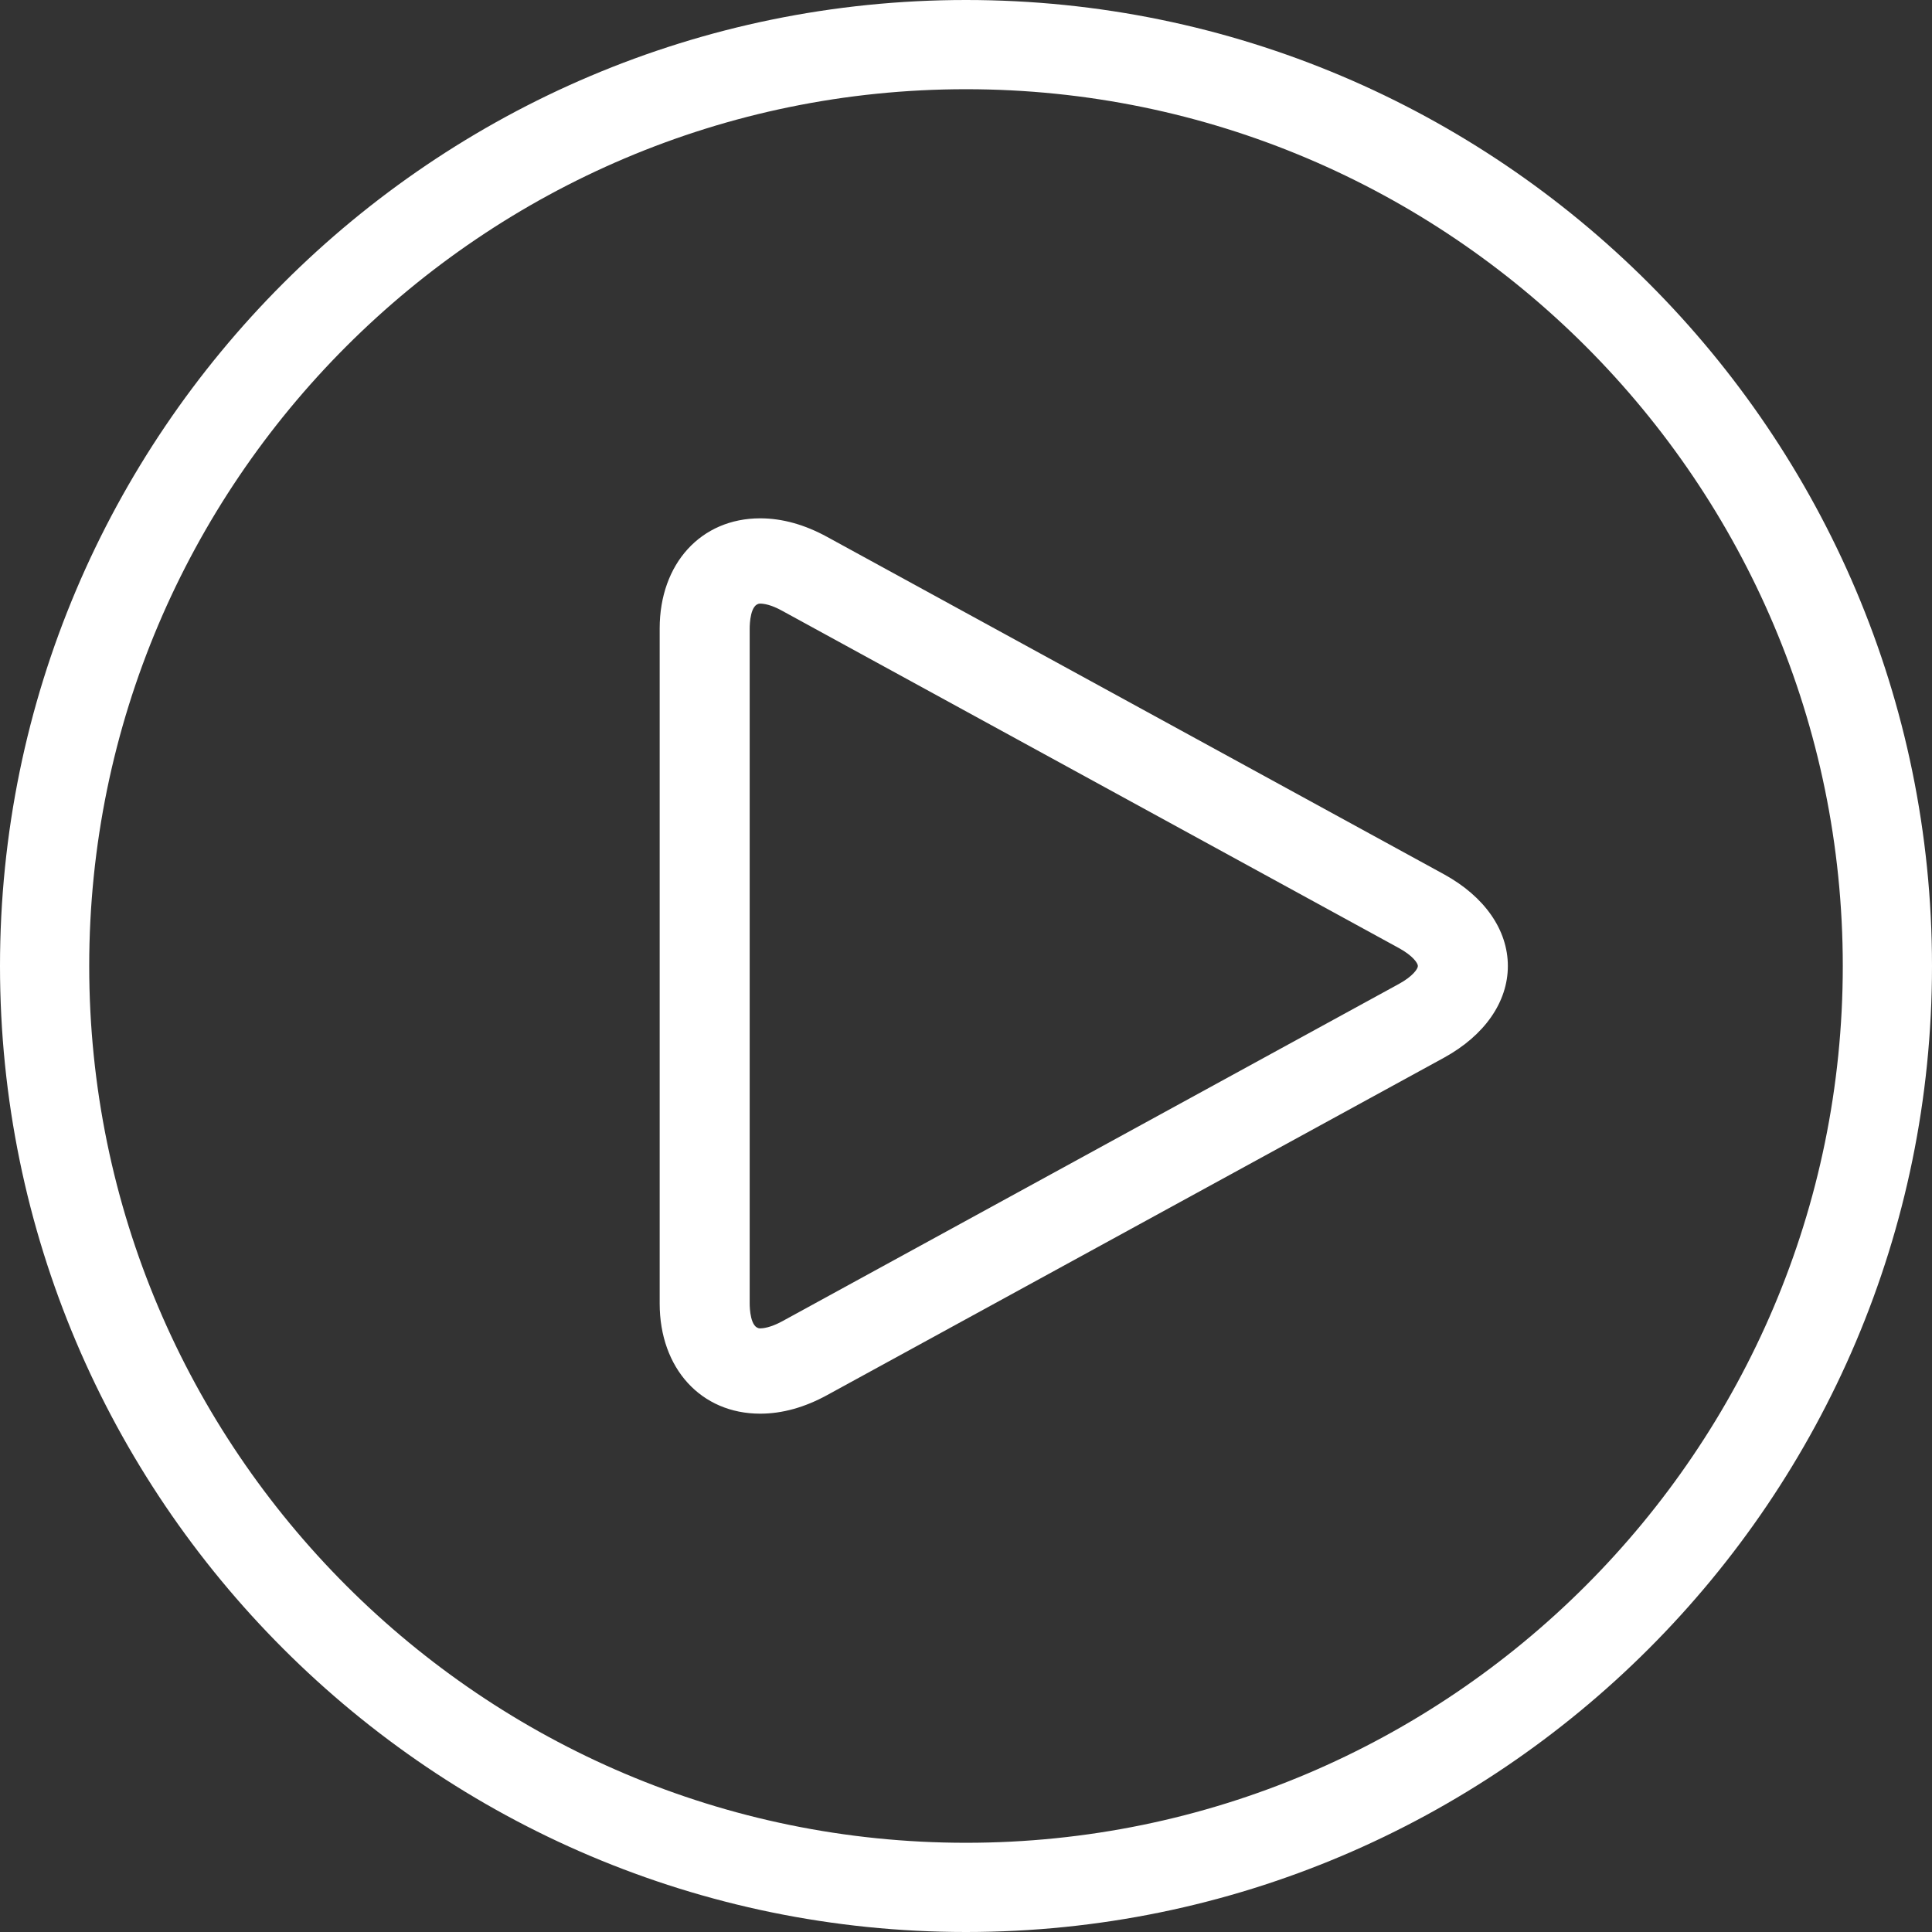 <svg width="56" height="56" viewBox="0 0 56 56" fill="none" xmlns="http://www.w3.org/2000/svg">
<rect x="0" y="0" width="56" height="56" fill="#333333" stroke="none"/>
<path d="M41.857 25.343L23.976 15.563C23.323 15.205 22.671 15.024 22.035 15.024C20.318 15.024 19.121 16.337 19.121 18.218V37.782C19.121 39.663 20.318 40.976 22.035 40.976C22.671 40.976 23.323 40.795 23.976 40.437L41.857 30.657C43.028 30.014 43.706 29.046 43.706 28C43.706 26.952 43.028 25.986 41.857 25.343ZM40.553 28.517L22.671 38.299C22.33 38.484 22.11 38.504 22.035 38.504C21.745 38.504 21.73 37.904 21.73 37.782V18.218C21.73 18.096 21.745 17.496 22.035 17.496C22.131 17.496 22.345 17.523 22.671 17.704L40.553 27.483C40.949 27.701 41.098 27.916 41.098 28C41.098 28.084 40.949 28.299 40.553 28.517Z" fill="white"/>
<path d="M28 0C12.56 0 0 12.558 0 28C0 43.439 12.56 56 28 56C43.44 56 56 43.439 56 28C56 12.558 43.44 0 28 0ZM28 53.414C13.99 53.414 2.586 42.014 2.586 28C2.586 13.986 13.99 2.586 28 2.586C42.016 2.586 53.414 13.986 53.414 28C53.414 42.014 42.016 53.414 28 53.414Z" fill="white"/>
</svg>
